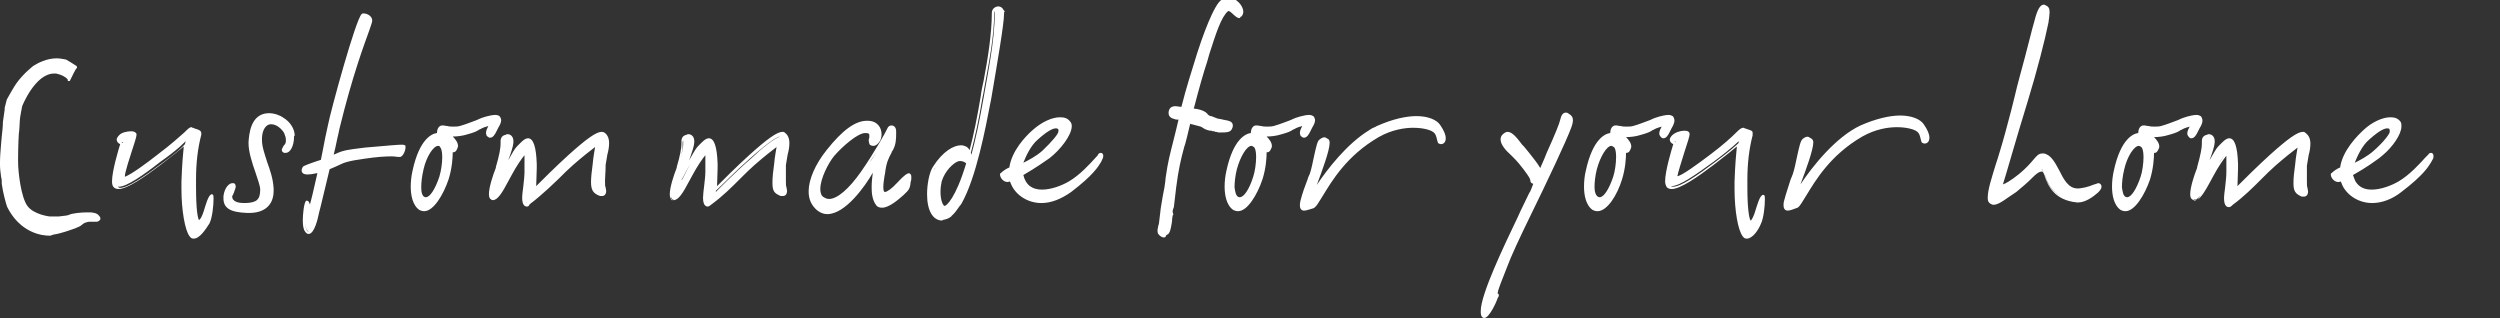 <svg xmlns="http://www.w3.org/2000/svg" viewBox="0 0 428.5 54.5"><rect x="0" y="0" width="428.5" height="54.5" fill="#333333" stroke="none"/><path d="M15.6 36.4h-.7c-1.1 0-2.7.2-3 .4-.2.1-.7.2-1.8.3H8.5s-2.7-.3-3.8-1.8-1.6-5.8-1.6-7.6v-.5c0-1.8.1-4.5.2-4.9 0 0 .1-1.4.1-1.7 0-.4.4-2.4.4-2.4s2.2-5.6 5.5-5.6h.3c1 .2 1.6.6 1.9.9l.1.1v.2s.1.1.2.1.2 0 .2-.1l.5-1c.1-.3.3-.5.4-.8.1-.1.2-.2.2-.3.1 0 .1-.1.1-.1 0-.1 0-.2-.1-.3-.6-.4-1.6-1-1.8-1.1-.5-.1-1.1-.2-1.6-.2-1.7 0-3.2.8-4 1.3-.1.1-1.7 1.3-2.9 3-.3.4-1.4 2.3-1.6 2.7-.1.2-.2.8-.4 1.5v.3c-.1.6-.2 1.4-.3 2.1 0 .7-.1 1.6-.2 2.5l-.1 1.1c-.1 1.2-.2 2.4-.2 3.3v.5c0 .6.1 1.4.2 2.1.1.3.1.6.1.8v.3c.2 1.5.7 3.3.9 3.9.5 1 1.6 3 4 4.2 1.4.7 2.7.8 3.4.8l.6-.2c1.4-.2 3.2-.9 3.8-1.1.1-.1.2-.1.2-.1.6-.2 1-.6 1-.6.2-.2.8-.4 1.2-.4h1.2c.2 0 .5-.2.6-.4v-.3c-.4-.7-.8-.8-1.6-.9zm20.7-3.1c-.6 0-1.1 2.1-1.2 2.3-.5 1.8-.9 2.1-1 2.1-.2-.3-.5-1.7-.5-5.7v-1.3c0-2.8.3-5.3.9-7.6V22.8c0-.4-.5-.6-.9-.7-.2-.1-.4-.1-.5-.2H33c-.1-.1-.2-.1-.2-.1-.3 0-.6.3-1.2.9-.8.7-2.2 2-4.6 3.8-1.9 1.5-4.5 3.4-5.6 3.8v-.1c0-.3.2-1.1.5-2.1.2-.6.4-1.3.6-1.9.6-1.8.9-2.8.9-3.1V23c0-.1-.1-.2-.2-.3-.1-.1-.4-.2-.7-.2-.7 0-1.7.2-2.1.7-.2.2-.4.5-.4.7 0 .4.3.7.6.8-.3 1-1.4 4.6-1.4 6.4 0 .5.1.8.3 1 .2.2.5.3.8.3 1.5 0 4.4-2 7.3-4.2 2.1-1.6 3.3-2.6 3.9-3.1-.1 1-.3 3-.4 6v1.3c0 3.6.6 7.1 1.4 8.1.2.3.4.4.7.4 1 0 2-1.5 2.7-2.6.5-1 .7-3.1.7-4.2 0-.5 0-.8-.3-.8zm-15.5-9c.1.1.3.1.3.1v.1c-.2 0-.2-.1-.3-.2zm6.8 3.8c-2.8 2.1-5.7 4.1-7 4.1-.2 0-.3-.1-.4-.2h.2c1.3 0 4.2-2 7-4.2 3.4-2.4 4.3-3.5 4.4-3.6 0 0 0 .2-.1.5-.4.5-1.5 1.5-4.1 3.4zm21-7.9c-.7-.5-1.6-.8-2.5-.8H46c-3.1.1-3.3 3.7-3.4 4.9v.3c0 1.4.6 3.3 1.2 5 .4 1.2.8 2.3.8 2.9 0 1.8-.7 2.2-2.4 2.3h-.5c-.7 0-1.9-.2-1.9-1.1v-.1c.1-.1.2-.4.3-.6.1-.4.3-.7.3-1s-.1-.5-.3-.6H39.8c-.5 0-1.3.7-1.5 2.2v.4c0 1.7 1.2 2.4 4.1 2.5h.3c2.7 0 4.2-1.4 4.2-3.8v-.4c-.1-1.7-.6-3.1-1.1-4.5-.4-1.3-.9-2.6-.9-3.8v-.2c0-1.4.6-2.4 1.4-2.5h.2c.9 0 1.8.8 2.2 1.5.2.5.3.8.3 1.2s0 .6-.4 1c0 .1-.1.1-.1.2-.1.2-.2.3-.2.5 0 .3.2.4.4.5h.3c.7 0 1.4-1.1 1.4-2.8v-.1h.1V23c-.1-1.1-.9-2.2-1.9-2.8zm-8.3 12V32v.2zm10-7.9c0-.1 0-.2.1-.3-.1.1-.1.2-.1.3zm-.1.4s0-.1 0 0c0-.1 0 0 0 0zm19.2.2c-.2-.1-.3-.1-.6-.1-.5 0-1.8.1-6.3.5-3.3.4-3.6.5-4.6.9-.2.1-.4.2-.7.3.2-.8.4-1.7.6-2.7.1-.5.3-1.2.4-1.8 2.2-9 4.2-14.3 5.1-16.8.4-1.1.5-1.5.5-1.7 0-.7-.8-1.2-1.5-1.2-.1 0-.2 0-.3.1-1 .8-5.3 16.5-5.8 19.1-.3 1.3-.6 2.8-.9 4.4l-.3 1.5c-.3.1-1 .3-1.5.5-1.4.5-1.5.6-1.6.7-.1.2-.2.4-.2.6 0 .7.8.7 1 .7.5 0 1.1-.1 1.5-.2h.2c-.7 3.1-1.1 4.8-1.3 5.4V35c-.1-.3-.2-.6-.5-.6h-.1c-.4.2-.6 2.4-.6 3.3 0 1 .1 1.6.4 2 .2.3.4.4.6.4 1 0 1.6-2.7 1.8-3.7.1-.4.3-1.1.5-2 .3-1.3.7-2.9 1.3-5.4.7-.3 1.2-.5 1.6-.7.8-.4 1.5-.7 4.4-1.1 2-.3 3.5-.4 4.6-.4.6 0 .9.1 1.1.1h.4c.5-.1.9-1.1.9-1.6v-.2c0-.1 0-.2-.1-.2zM52.6 39.5c-.2-.3-.3-.9-.3-1.7 0 .7.1 1.5.4 1.7 0 .1.1.1.2.2h-.1l-.2-.2zM84 23.6c.5 0 .8-.5 1.1-1.1l.3-.6c.3-.5.5-.9.5-1.3 0-.2-.1-.5-.3-.7-.1-.1-.4-.2-.7-.2-.9 0-2.4.5-2.8.7-.2.1-.4.2-.7.3-.6.2-1.5.6-2.6.9-.4.1-.7.1-1.1.1s-.7 0-1-.1c-.3 0-.5-.1-.8-.1h-.1c-.5 0-.9.5-.9 1.3-.8.1-3 .9-4.2 6.5-.2.9-.3 1.8-.3 2.7 0 1.4.3 3.2 1.5 4 .2.1.5.2.8.2 1.6 0 3.3-2.8 4.2-5.5.6-1.9.7-3.8.7-4.6h.1c.4 0 .6-.4.7-.7.1-.2.1-.3.1-.4 0-.6-.5-1.2-.9-1.6.7 0 1.7-.1 2.6-.4 1.1-.3 1.5-.5 1.8-.7.1-.1.2-.1.4-.2.3-.2.9-.4 1.3-.5-.2.4-.4.8-.4 1.2 0 .2.1.3.1.4s.1.2.2.2l.1.1c.1.1.3.1.3.1zm-8.2 3.3c0 1.1-.2 2.4-.5 3.4-.7 2.1-1.6 3.5-2.3 3.5h-.1c-.6-.1-.7-1-.7-1.7 0-.8.1-1.8.4-3.1.5-2.2 1.7-4 2.5-4 .1 0 .3 0 .3.2.2.1.4.7.4 1.7zm27.3-4.3c-.9 0-2.6 1.2-5.7 4-2.1 1.9-4.5 4.3-5.5 5.3 0-.8.1-2 .1-3.1v-.7c-.1-3-.6-4.4-1.5-4.4-.6 0-1.2.7-1.7 1.2l-.2.2c-.4.4-.9 1.3-1.5 2.4.5-1.3.9-2.6.9-3.1v-.2c0-.8-.5-1.2-1-1.2-.1 0-.2 0-.3.1-.6.1-.9.5-.9 1.1v.5c0 .6-.2 1.9-.8 3.9 0 .1 0 .2-.1.4-.4 1-1.1 3.1-1.1 4.3 0 .6.2.8.4.9.1.1.2.1.3.1.8 0 1.6-1.3 2.6-3.2.2-.4.4-.7.6-1.1.8-1.5 1.7-2.8 2.2-3.4v2.8c0 .7-.1 1.6-.2 2.5-.1.8-.2 1.5-.2 2 0 1.3.5 1.5.8 1.5.2 0 .3 0 .5-.4 1.2-.9 2.2-1.8 3.2-2.7.6-.6 1.2-1.1 1.8-1.7.8-.8 1.6-1.6 2.4-2.3 1.6-1.4 3-2.5 3.8-3.1-.1.7-.3 1.6-.4 2.8-.2 1.5-.3 2.5-.3 3.2 0 1.4.4 1.9 1.3 2.3.1 0 .2.1.3.1h.3c.2 0 .7-.1.7-.9 0-.2-.1-.4-.1-.6-.1-.1-.1-.5-.1-1.2 0-.6.1-1.4.1-2.4v-.2l.3-1.8c.2-.7.3-1.4.3-2 0-.5-.1-1.2-.7-1.7-.3-.2-.4-.2-.6-.2zM115 34.1c0 .1.1.2.1.2h.2s-.1 0-.1-.1c-.1 0-.1-.1-.2-.1zm19.1-11.5c-.9 0-2.6 1.2-5.7 4-2.1 1.9-4.5 4.3-5.5 5.3 0-.8.1-2 .1-3.1v-.7c-.1-3-.6-4.4-1.5-4.4-.6 0-1.2.7-1.7 1.2l-.2.2c-.4.4-.9 1.4-1.5 2.4.5-1.3.9-2.6.9-3.1v-.2c0-.8-.5-1.2-1-1.2-.1 0-.2 0-.3.1-.6.1-.9.5-.9 1.1v.5c0 .6-.2 1.9-.8 3.9 0 .1 0 .2-.1.4-.4 1-1.1 3.1-1.1 4.3 0 .4.1.7.2.8v-.5c0 .3.1.5.3.6h.2c-.1 0-.1.1-.2.1h.2c.8 0 1.6-1.3 2.6-3.2.2-.4.4-.7.6-1.1.8-1.5 1.7-2.8 2.2-3.4v2.8c0 .7-.1 1.5-.2 2.4-.1.8-.2 1.6-.2 2.1 0 1.3.5 1.5.8 1.5.1 0 .2 0 .7-.4 1.9-1.4 3.4-2.9 4.9-4.4.8-.8 1.6-1.6 2.4-2.3 1.6-1.4 3-2.5 3.8-3.1-.1.7-.3 1.6-.4 2.8-.2 1.4-.3 2.4-.3 3.2v.2c0 1.3.3 1.7 1.2 2.1.1.1.3.1.4.1h.2c.2 0 .7-.1.7-.9 0-.2-.1-.4-.1-.6-.1-.2-.1-.6-.1-1.2v-2.6l.3-1.8c.2-.7.3-1.4.3-2 0-.5-.1-1.2-.7-1.7-.2-.2-.3-.2-.5-.2zm-5.7 4.7c1.1-1 4.3-3.8 5.3-3.9-1.1.4-3 1.9-5 3.8-2.8 2.4-6 5.7-6 5.7v-.2c.9-.8 3.4-3.4 5.7-5.4zm-10.1.8c-.6 1.1-1.1 2.2-1.4 2.7h-.1l.2-.3c.3-.6.8-1.5 1.3-2.4zm-1.3-3v-.5c0-.2 0-.4.1-.5v.7c0 .7-.3 1.8-.8 3.6.5-1.7.7-2.7.7-3.3zm3.9 8.9zm34.9-4.3c-.3 0-.8.3-2 1.6-1 1.1-1.8 1.6-2.1 1.6-.1 0-.3 0-.3-.8 0-.6.1-1.2.2-1.9l.1-.5c.2-1.8.6-2.6 1.1-3.5 0-.1.1-.3.2-.4.6-1 .6-2.1.6-3v-.3c0-.7-.4-1-.8-1-.3 0-.6.2-.7.5-.2.5-2.2 4.1-4.5 7.4-2.1 3-4.1 4.7-5.5 4.7-.3 0-.6-.1-.9-.3-.4-.2-.6-.7-.6-1.4 0-1.8 1.4-4.5 2.4-5.7 1.4-1.6 4-3.9 5.3-3.9.7 0 .7.2.7.4v.4c-.1.2-.1.4-.1.5v.1c0 .1.1.3.1.4s.1.3.3.3c.1.1.2.1.4.1.4 0 .8-.3 1.1-.8.2-.3.3-.8.3-1.2 0-1.1-.7-2.3-2.4-2.3h-.1c-2 0-4.2 1.6-6.9 5-2 2.5-3.1 5.1-3.1 7.1 0 1.4.5 2.4 1.4 3.2.6.5 1.2.7 1.8.7 3.1 0 6.5-4.8 7.8-7.1-.1.7-.2 1.6-.2 2.5 0 1 .1 2.2.8 3.1.2.3.6.4 1 .4 1.2 0 2.8-1.4 3.7-2.2l.3-.3c.8-.7.8-1.2.9-2 .1-.2.1-.4.1-.6v-.2c0-.5-.3-.6-.4-.6zm-7.6-.5c.3-.4.6-.8.8-1.3l1.2-1.8c-.4.6-.7 1.2-1.2 1.8-.2.4-.5.9-.8 1.3-.1.2-.3.4-.4.6.1-.2.3-.4.4-.6zm1.6 3.7v-.8.8zm.2.7c0-.2-.1-.4-.1-.6 0 .2 0 .4.1.6zm22.1-31.5l.1-.1c0-.1-.1-.2-.2-.3-.2-.4-.5-.6-.9-.6-.5 0-1.1.4-1.1 1.1 0 3.6-.7 7.9-1.4 11.6-.2.9-.4 1.8-.5 2.7-.6 3.5-1.2 6.6-1.9 9.2-.1 0-.1-.1-.1-.1-.2-.4-.8-.7-1.4-.7-1.2 0-3.1 1-4.8 3.7-.6.9-1 2.9-1 4.7 0 2.8 1 4.5 2.6 4.5l.1-.1c.5-.1.9-.2 1.3-.5.1-.1.2-.1.2-.2.5-.4.9-1 1.4-1.7 0 0 0-.1.1-.1.1-.1.1-.2.2-.3 2.5-4.4 4.1-12.8 5-17.5l.1-.5c1-5.9 2.2-12.8 2.2-14.6v-.2zm-10.7 29c.6-1.9 2-3.1 2.7-3.4.2-.1.3-.1.5-.1.4 0 .8.2 1 .4-1.8 6-3.4 7.3-3.7 7.3-.3-.1-.7-1-.7-2.4 0-.7.1-1.3.2-1.8zm7-14.4c.2-.8.3-1.7.5-2.7.7-3.7 1.5-8 1.5-11.7 0-.2.1-.4.2-.5-.1.1-.1.3-.1.5 0 4.6-1.2 10.3-1.9 14.4-.7 4-1.4 7.3-2.1 9.8 0-.1-.1-.2-.1-.3.7-2.6 1.4-5.8 2-9.5zm-8.2 12.2c.2-.3.4-.5.5-.8-.1.2-.3.4-.4.7-.3.4-.5 1.1-.7 1.9.2-.8.4-1.4.6-1.8zm-.8 2.6c-.1.6-.1 1.2-.1 1.9v-.1c0-.6.1-1.2.1-1.8zm.1-.5c0 .1 0 .2-.1.4.1-.2.1-.3.1-.4zm-.2 2.7v-.2.2zm29.4-7.5c-.2 0-.4.1-.5.3 0 .1-.2.3-.4.5-.9 1-2.7 3-4.6 4.1-1.2.7-3 1.4-4.6 1.4-1.7 0-2.8-.8-3.2-2.5.5-.3 2.1-1.2 4.5-2.9 1.8-1.4 3.8-3.9 3.8-5.5 0-.3-.1-.6-.3-.8-.4-.5-.9-.7-1.7-.7-1.4 0-3.1.8-4.6 2.1-1.4 1.2-3.7 3.7-4.1 6.5-.5.2-1.1.6-1.5 1-.1 0-.1.1-.1.2 0 .6.6 1.3 1.3 1.3.1 0 .3-.1.4-.1.1.2.2.5.3.7.9 1.8 2.9 3 5.1 3 1.7 0 3.4-.7 5.1-1.9 3.8-2.9 4.6-4.3 5.1-5.1l.1-.2c.2-.4.3-.6.3-.9s-.2-.5-.4-.5zm-13.3 1.7c.4-1 1.2-2.9 2.5-4 1.9-1.7 2.7-1.9 3.1-1.9.4 0 .5.3.4.5v.1c0 .3-1 1.6-2.7 3.2-1.1 1-2.5 1.7-3.3 2.1zm-3.6 2.1zm39.3-7.8c.1-.2.2-.4.2-.6v-.2c-.1-.6-.6-.7-1.7-.9-.3-.1-.6-.1-1-.2-.1-.1-.3-.1-.5-.2s-.4-.2-.6-.2c-.3-.1-.4-.2-.5-.3 0-.1-.2-.2-.4-.4-.5-.3-1.1-.5-2-.6l.1-.3c.8-3.1 1.6-5.9 2.2-7.7l.4-1.4c1.1-3.4 2-6.3 3.2-7.3h.1c.4 0 1.2 1.2 1.8 1.2.1 0 .2 0 .2-.2.1 0 .2-.1.2-.1.2-.2.3-.5.3-.8 0-1-1.2-2.4-2.5-2.4-.3 0-.6.1-.8.2h-.1c-.5.2-1 .6-2 2.7-.7 1.5-1.5 3.5-2.5 6.6-.9 2.9-1.9 6-2.7 9.2h-.2c-.2 0-.5-.1-.8-.1-.7 0-1.1.3-1.2 1v.2c0 .6.5.9 1 1 .2.1.4.1.5.1h.2c-.3 1.4-.6 2.4-.8 3.3-.7 2.8-1 3.8-1.4 6.6-.1 1.2-.3 2.3-.5 3.2-.1.7-.2 1.3-.3 1.8s-.1 1-.2 1.6c-.1.6-.1 1.1-.2 1.5-.1.2-.1.3-.1.4-.1.3-.1.5-.1.7 0 .3.1.5.3.7s.5.4.8.4c.1 0 .3 0 .4-.4.1 0 .1-.1.2-.1.4-.2.5-.8.6-1.2.1-.6.2-1 .2-1.3 0-.4.1-.6.1-.8.1 0 .1-.1.1-.2s-.1-.2-.1-.4v-.2c0-.1.1-.3.2-.6l.4-3.4c.4-3.1.8-4.8 1.4-7 .2-.5.3-1.1.5-1.8l.5-2.1c.2.1.2.1.3.1l1.5.4c.2.1.4.2.5.3.2.1.5.3 1.1.4h.1c.1 0 .2 0 .4.1h.1c.1 0 .2 0 .3.1h.1c.2 0 .3.1.5.1h.6c.6 0 1.3 0 1.6-.5zm11.7.6c0 .2.1.3.1.4s.1.2.2.2l.1.1c.1.1.3.1.3.1.5 0 .8-.5 1.1-1.1l.3-.6c.3-.5.5-.9.5-1.3 0-.2-.1-.5-.3-.7-.2-.1-.4-.2-.7-.2-.9 0-2.4.5-2.8.7-.2.1-.4.2-.7.3-.6.2-1.5.6-2.6.9-.4.1-.7.1-1.1.1-.4 0-.7 0-1-.1-.3 0-.5-.1-.8-.1h-.1c-.5 0-.9.5-.9 1.3-.8.1-3 .9-4.2 6.5-.2.9-.3 1.8-.3 2.7 0 1.4.3 3.2 1.5 4 .2.1.5.2.8.2 1.6 0 3.3-2.8 4.2-5.5.6-1.9.7-3.7.7-4.6h.1c.4 0 .6-.4.7-.7.1-.1.1-.3.1-.4 0-.6-.5-1.2-.9-1.6.7 0 1.7-.1 2.6-.4 1.1-.3 1.5-.5 1.8-.7.1-.1.2-.1.4-.2.3-.2.9-.4 1.3-.5-.2.4-.4.8-.4 1.2zm-7.5 4.1c0 1.1-.2 2.5-.5 3.4-.7 2.2-1.6 3.5-2.3 3.5h-.1c-.6-.1-.7-1-.8-1.7 0-.8.1-1.9.4-3.1.6-2.2 1.7-4 2.5-4 .1 0 .3.1.4.2.1 0 .4.4.4 1.7zm27.5-7c-.1 0-.1 0 0 0-1.8 0-4.1.5-6.8 1.7-.3.2-.7.3-1 .5-.1.1-.2.1-.3.2-3.8 2.3-7.2 6.7-9 9.4.9-2.4 2.2-5.9 2.2-7.2 0-.4-.1-.6-.3-.7-.1 0-.1-.1-.2-.1-.2-.2-.6-.3-1.2.2-.4.2-.6 1.2-1 3-.2.9-.4 2-.7 2.9-.1.2-.3.6-.4 1-.4 1-.9 2.4-1.2 3.6-.1.4-.1.6-.1.8 0 .8.5.9.7.9.4 0 .9-.2 1.6-.4.5-.2.9-1 1.6-2.1 1.6-2.6 4.1-6.9 9.6-10.1 2.3-1.3 4.5-1.6 5.9-1.6 1.8 0 3 .4 3.4.7.5.3.6.9.7 1.3.1.3.1.6.3.7s.3.1.4.1c.4 0 .8-.3.8-1 0-.6-.3-1.3-.9-2.2-.6-1-2.2-1.6-4.1-1.6zm-19.5 15.7c.1 0 .1.1.2.1l-.2-.1c0 .1 0 .1 0 0zm45.6-16.1c-.1-.1-.3-.2-.5-.2-.5 0-.8.4-1 1.3-.1.5-.8 2.3-2.3 5.6l-.4 1c-.2.5-.5 1.1-.7 1.6-.4-.7-1.1-1.6-1.9-2.6-.3-.4-.6-.7-.9-1.1l-.3-.3c-.9-1.2-1.7-2.2-2.5-2.2-.3 0-.6.2-.9.5-.2.2-.3.5-.3.8 0 .9.9 1.9 1.8 2.7l.5.5c1.1 1.1 2.3 2.8 2.6 3.3.1.2.2.4.2.5 0 .3.1.5.5.6l-.3.8c-.2.5-.2.5-.4.8-.2.4-.5 1-1.5 3.1l-.5 1.1c-2.2 4.6-6.3 13.1-6.3 16 0 .4 0 .7.2 1 .1.1.2.2.4.2.9 0 2.2-3 2.3-3.4 0-.1.1-.1.1-.2.1-.1.1-.2.1-.3s0-.2-.2-.3c0-.6.8-2.4 1.6-4.5.7-1.9 2.1-4.9 4.1-9 2.7-5.5 6.1-12.7 6.9-14.9.2-.5.3-1 .3-1.3 0-.5-.2-.8-.7-1.1zm17.3 3.1l.3-.6c.3-.5.5-1 .5-1.3s-.1-.6-.3-.8c-.2-.1-.4-.2-.7-.2-.9 0-2.4.5-2.8.7-.2.1-.4.2-.7.3-.6.2-1.5.6-2.6.9-.4.1-.7.1-1.1.1s-.7 0-1-.1c-.3 0-.5-.1-.8-.1h-.1c-.5 0-.9.5-.9 1.3-.8.1-3 .9-4.2 6.5-.2.8-.3 1.8-.3 2.7 0 1.4.3 3.2 1.5 4 .2.1.5.2.8.2 1.7 0 3.4-2.8 4.2-5.4.6-1.9.7-3.7.7-4.6h.1c.4 0 .6-.4.7-.7.1-.2.1-.3.1-.4 0-.6-.5-1.2-.9-1.6.7 0 1.7-.1 2.6-.4 1.1-.3 1.5-.5 1.8-.7.1-.1.2-.1.4-.2.3-.2.9-.4 1.3-.5-.2.4-.4.8-.4 1.2 0 .3.2.5.4.7.1.1.3.1.3.1.5 0 .8-.5 1.1-1.1zm-9.2 4.3c0 1.1-.2 2.5-.5 3.4-.7 2.1-1.6 3.5-2.3 3.5h-.1c-.6-.1-.8-1-.8-1.7 0-.8.1-1.9.4-3.1.6-2.2 1.7-4 2.5-4 .1 0 .2.1.4.2.1 0 .4.4.4 1.7zm25.2 6.5c-.6 0-1.1 2.1-1.2 2.3-.4 1.5-.8 2-.9 2.1 0 0-.1 0-.1-.1-.2-.4-.5-1.9-.5-5.6v-1.3c0-2.8.3-5.3.9-7.6v-.5c0-.4-.9-.5-1.3-.7h-.1c0-.1-.1-.1-.2-.1-.3 0-.6.2-1.2.8-.8.8-2.2 2.1-4.6 3.9-2 1.5-4.7 3.5-5.5 3.6.1-.6.7-2.5 1.2-4.1.6-1.8.9-2.8.9-3.1 0-.4-.3-.6-.9-.6-.7 0-1.6.3-2.1.8-.2.2-.4.5-.4.7 0 .4.3.7.6.8-.3 1-1.4 4.6-1.4 6.4 0 .3.1.7.3 1 .2.2.5.3.8.3 1.5 0 4.4-2 7.3-4.2 2.1-1.6 3.3-2.6 3.9-3.1-.1 1-.3 3-.4 6v1.3c0 3.7.6 7.1 1.4 8.1.2.3.4.4.7.4 1 0 2-1.5 2.4-2.5.5-1 .7-3.1.7-4.2 0-.5 0-.8-.3-.8zM287 24.2c.1 0 .2.1.2.1v.1l-.2-.2zm6.8 3.7c-2.8 2.1-5.7 4.1-7 4.1-.1 0-.3 0-.4-.1h.1c1.4 0 4.2-2 7.1-4.1 3.4-2.5 4.4-3.6 4.4-3.6v.3c-.4.4-1.5 1.4-4.2 3.4zm31.9-8.1c-1.9 0-4.3.6-6.8 1.7-4.3 2-8.3 7.1-10.3 10.1.9-2.4 2.2-5.9 2.2-7.2 0-.5-.3-.6-.4-.7-.1 0-.1-.1-.2-.1-.2-.2-.6-.3-1.2.2-.4.3-.6 1.3-1 3.1-.2.9-.4 2-.7 2.9-.1.2-.2.6-.4 1-.3 1-.8 2.4-1.1 3.6-.1.3-.1.6-.1.8 0 .8.5.9.7.9.4 0 .9-.2 1.7-.5.4-.2.8-1 1.5-2.1 1.6-2.6 4.1-6.9 9.6-10.1 2.3-1.3 4.5-1.6 5.9-1.6 1.8 0 3 .4 3.4.7.5.3.6.9.7 1.3.1.3.1.6.3.7s.3.1.4.1c.4 0 .8-.3.8-1 0-.6-.3-1.3-.9-2.2-.6-1-2.2-1.6-4.1-1.6zm-19.4 15.9s.1 0 0 0c.1 0 0 0 0 0zm53.4-4.3h-.1l-.9.3c-.7.3-1.5.5-2.4.6h-.2c-1.6 0-2.4-1.6-3.2-3.2-.7-1.3-1.4-2.6-2.6-2.8h-.2c-.7 0-1 .4-1.6 1.1-.5.6-1.2 1.4-2.4 2.4-1.5 1.2-2.4 1.7-2.8 1.8.5-1.5 2.2-7.6 4.3-14.4 1.5-4.9 2.9-10.3 3.5-13.3.1-.7.2-1.4.2-1.8 0-.7-.2-1-.7-1.2-.1-.1-.2-.1-.3-.1-.6 0-1.1.8-1.6 2.8-.5 1.7-1 3.9-1.6 6.1-.6 2.3-1.3 4.7-1.8 6.9l-.6 2.4c-.8 3-1.2 4.6-2 7.2-.2.7-.4 1.3-.6 1.9-.7 2.3-1.4 4.4-1.4 5.7 0 .4 0 .6.2.9.2.2.5.4.8.4 1 0 2.3-1.2 3.9-2.2.5-.4.9-.8 1.3-1.1.6-.5 1.1-1 1.5-1.4.6-.6 1.1-1 1.6-1 .2 0 .4.5.5.9.5 1.4 1.5 4 5.5 4.4h.2c1.2 0 2.5-.9 3.4-1.7.4-.4.6-.7.6-1 0-.4-.3-.6-.5-.6zm-9.2-1.3c-.1-.5-.3-.9-.6-1.1.7.1.6 3.2 3.3 4.6-1.8-.9-2.3-2.4-2.7-3.5zm26.2-7.5l.3-.6c.3-.5.5-.9.5-1.3 0-.3-.1-.6-.3-.8-.2-.1-.4-.2-.7-.2-.9 0-2.4.5-2.8.7-.2.1-.4.2-.7.3-.6.2-1.5.6-2.6.9-.4.1-.7.1-1.1.1s-.7 0-1-.1c-.3 0-.5-.1-.8-.1h-.1c-.5 0-.9.5-.9 1.3-.8.1-3 .9-4.2 6.5-.2.9-.3 1.8-.3 2.7 0 1.4.3 3.2 1.5 4 .2.1.5.2.8.2 1.6 0 3.3-2.8 4.2-5.4.6-1.9.7-3.8.7-4.6.4.1.7-.4.8-.7.1-.2.1-.3.1-.4 0-.6-.5-1.2-.9-1.6.7 0 1.7-.1 2.6-.4 1.1-.3 1.5-.5 1.8-.7.1-.1.2-.1.4-.2.3-.2.9-.4 1.3-.5-.2.4-.4.8-.4 1.2 0 .3.2.5.4.7.1.1.2.1.3.1.5 0 .8-.5 1.1-1.1zm-9.3 4.3c0 1.1-.2 2.5-.5 3.4-.7 2.1-1.6 3.5-2.3 3.5h-.1c-.6-.1-.7-1-.8-1.7 0-.8.1-1.9.4-3.1.5-2.2 1.7-4 2.5-4 .1 0 .3.1.4.2.2.1.4.7.4 1.7zm8.6 7.4l.1.1c.2 0 .3-.1.5-.3-.2.1-.3.2-.5.2h-.1zm18.7-11.7c-.9 0-2.6 1.2-5.7 4-2.1 1.9-4.5 4.3-5.5 5.3 0-.8.1-2 .1-3.1v-.7c-.1-3-.6-4.4-1.5-4.4-.6 0-1.2.7-1.7 1.2l-.2.2c-.4.4-.9 1.4-1.5 2.4.5-1.3.9-2.6.9-3.1v-.2c0-.8-.5-1.2-1-1.2-.1 0-.2 0-.3.1-.6.1-.9.5-.9 1.1v.5c0 .6-.2 1.8-.8 3.9 0 .1 0 .2-.1.4-.4 1-1.1 3.1-1.1 4.3 0 .6.2.8.4.9.1.1.1.1.2.1v-.1h.2c.4 0 .9-.5 1.3-1.2-.3.5-.6.9-.8 1.2.6-.4 1.3-1.5 2.1-3 .2-.4.4-.7.6-1.1.8-1.5 1.7-2.8 2.2-3.4v2.8c0 .7-.1 1.6-.2 2.5-.1.8-.2 1.5-.2 2 0 1.3.5 1.5.8 1.5.2 0 .3 0 .7-.4 1.9-1.4 3.4-2.9 4.9-4.4.8-.8 1.6-1.6 2.4-2.3 1.6-1.4 3-2.5 3.8-3.1-.1.7-.3 1.6-.4 2.8-.2 1.4-.3 2.4-.3 3.2v.2c0 1.3.4 1.7 1.2 2.1.1.1.3.1.4.1h.2c.2 0 .7-.1.7-.9 0-.2-.1-.4-.1-.6-.1-.2-.1-.6-.1-1.2v-2.6l.3-1.8c.2-.7.3-1.4.3-2 0-.5-.1-1.2-.7-1.7-.3-.3-.4-.3-.6-.3zm-13.2 3.8s-.5.6-1.2 1.6c.5-.8 1-1.3 1.2-1.6zm35.2-.2c-.2 0-.4.1-.5.3l-.5.5c-.9 1-2.7 3-4.6 4.1-1.2.7-3 1.4-4.6 1.4-1.2 0-2.1-.4-2.7-1.3-.2-.3-.3-.7-.5-1.2.5-.3 2.2-1.2 4.5-2.9.2-.2.4-.3.6-.5 1.7-1.4 3.2-3.6 3.2-4.9v-.1c0-.3 0-.6-.2-.8-.4-.5-.9-.7-1.7-.7-1.3 0-3.1.8-4.5 2.1-1.1 1-3.7 3.6-4.1 6.5-.5.2-1.1.6-1.5 1-.1 0-.1.1-.1.2 0 .6.6 1.3 1.3 1.3.2 0 .3-.1.4-.1.1.2.2.4.3.7.9 1.8 2.9 3 5.1 3 1.7 0 3.5-.7 5-1.9 3.8-2.9 4.6-4.3 5.1-5.1l.1-.2c.2-.3.3-.5.3-.7v-.2c0-.3-.2-.5-.4-.5zm-10.6-2.3c1.9-1.7 2.7-1.9 3.1-1.9s.4.2.4.5v.1c0 .3-.9 1.6-2.7 3.2-1.1 1-2.5 1.7-3.3 2.1.4-1 1.2-2.9 2.5-4z" fill="#fff"/></svg>